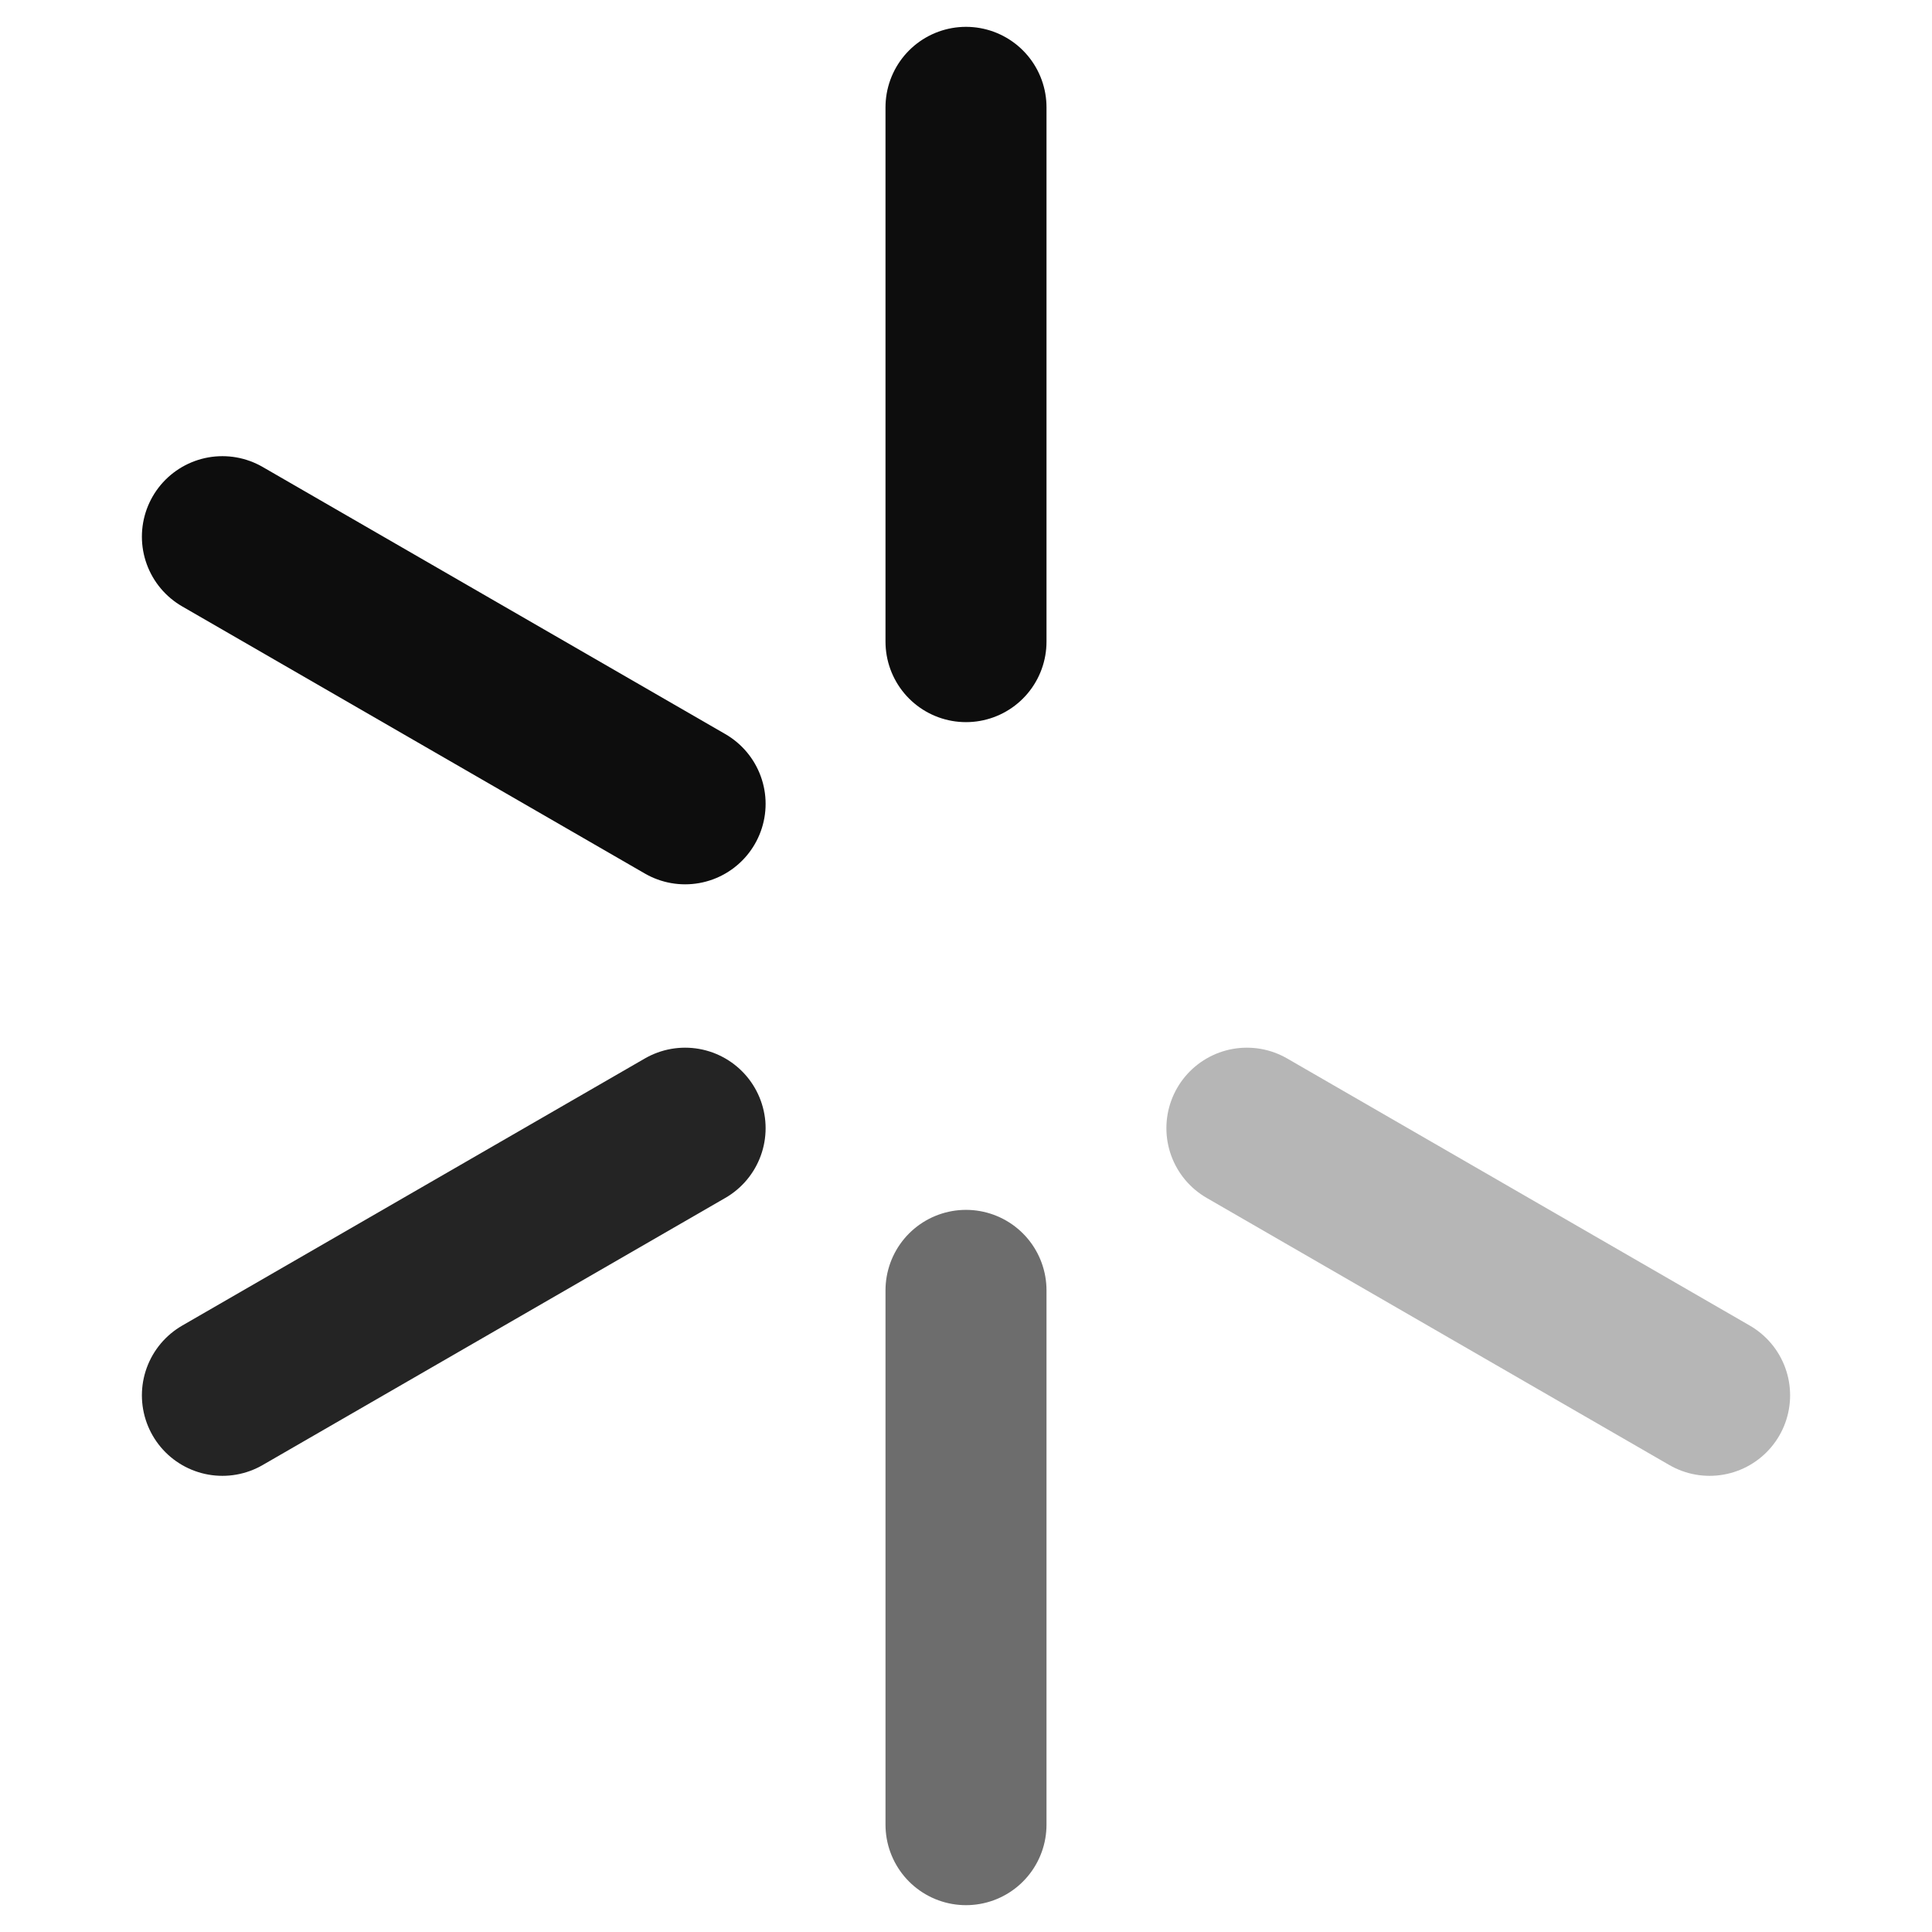 <svg xmlns="http://www.w3.org/2000/svg" width="18" height="18" viewBox="0 0 18 18"><rect width="18" height="18" fill="none"/><line y2="4.978" transform="translate(9 1)" fill="none" stroke="#0d0d0d" stroke-linecap="round" stroke-linejoin="round" stroke-width="1.5"/><line x2="4.311" y2="2.489" transform="translate(2.072 5)" fill="none" stroke="#0d0d0d" stroke-linecap="round" stroke-linejoin="round" stroke-width="1.5"/><line y1="2.489" x2="4.311" transform="translate(2.072 10.511)" fill="none" stroke="#0d0d0d" stroke-linecap="round" stroke-linejoin="round" stroke-width="1.5" opacity="0.9"/><line y1="4.978" transform="translate(9 12.022)" fill="none" stroke="#0d0d0d" stroke-linecap="round" stroke-linejoin="round" stroke-width="1.5" opacity="0.6"/><line x1="4.311" y1="2.489" transform="translate(11.617 10.511)" fill="none" stroke="#0d0d0d" stroke-linecap="round" stroke-linejoin="round" stroke-width="1.5" opacity="0.3"/></svg>